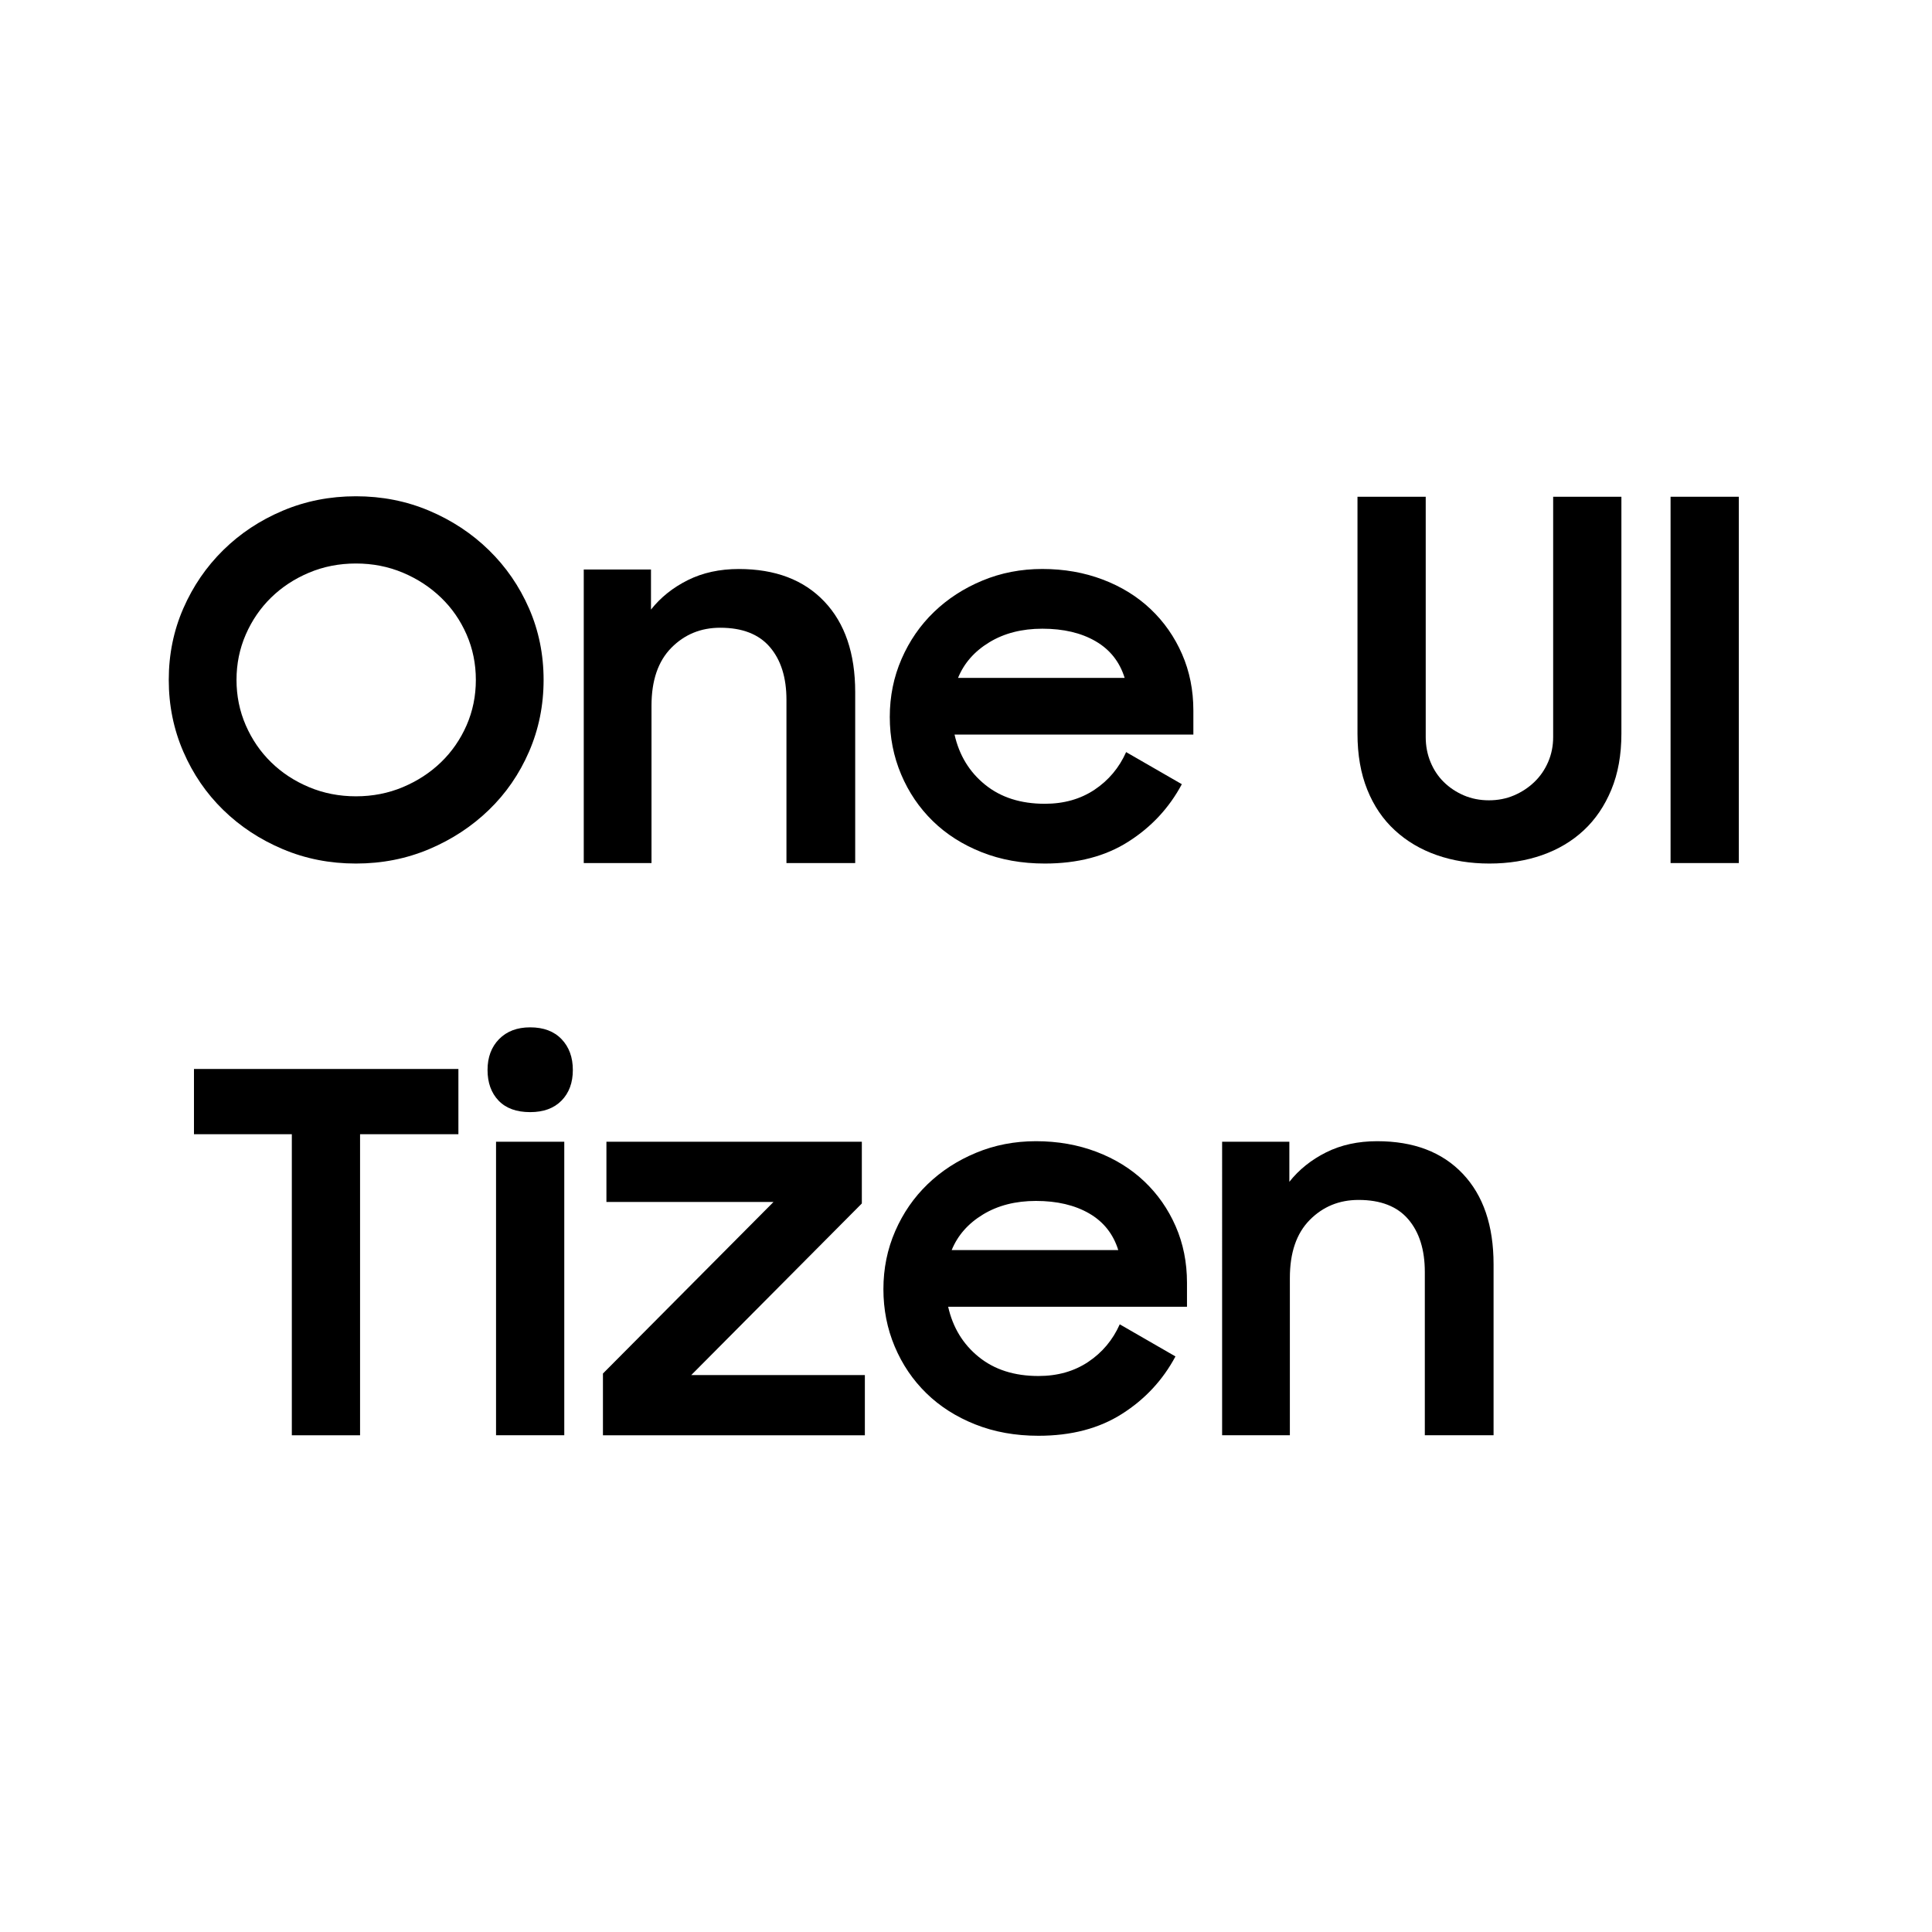 <?xml version="1.0" encoding="utf-8"?>
<!-- Generator: Adobe Illustrator 27.4.0, SVG Export Plug-In . SVG Version: 6.00 Build 0)  -->
<svg version="1.1" xmlns="http://www.w3.org/2000/svg" xmlns:xlink="http://www.w3.org/1999/xlink" x="0px" y="0px"
	 viewBox="0 0 60 60" style="enable-background:new 0 0 60 60;" xml:space="preserve">
<style type="text/css">
	.st0{display:none;}
	.st1{display:inline;fill:none;}
	.st2{display:inline;fill:#DCEDF9;}
	.st3{display:inline;}
	.st4{fill:none;stroke:#B3B3B3;stroke-width:0.05;stroke-miterlimit:10;}
	.st5{display:inline;fill:none;stroke:#BFBFBF;stroke-width:0.05;stroke-miterlimit:10;}
</style>
<g id="guide" class="st0">
	<rect y="0.001" class="st1" width="60" height="60"/>
	<rect x="3" y="2.983" class="st2" width="54" height="54"/>
	<g class="st3">
		<line class="st4" x1="0" y1="-0.018" x2="60" y2="59.982"/>
		<line class="st4" x1="0" y1="59.982" x2="60" y2="-0.018"/>
		<line class="st4" x1="0" y1="29.983" x2="60" y2="29.983"/>
		<line class="st4" x1="30" y1="-0.018" x2="30" y2="59.982"/>
		<circle class="st4" cx="30" cy="29.983" r="30"/>
		<circle class="st4" cx="30" cy="29.983" r="15"/>
	</g>
	<rect x="6" y="5.983" class="st5" width="48" height="48"/>
</g>
<g id="logo">
	<g id="One_UI_Tizen_Logo_Vertical_x2C__Left_Aligned">
		<g>
			<path d="M11.054,26.818c-0.81,0-1.569-0.149-2.275-0.448
				c-0.707-0.299-1.322-0.705-1.847-1.217c-0.525-0.512-0.938-1.115-1.239-1.81
				c-0.301-0.695-0.452-1.437-0.452-2.228c0-0.791,0.151-1.531,0.452-2.22
				c0.301-0.69,0.714-1.293,1.239-1.81c0.525-0.517,1.14-0.925,1.847-1.224
				c0.706-0.299,1.465-0.449,2.275-0.449c0.81,0,1.568,0.15,2.275,0.449
				c0.706,0.299,1.325,0.707,1.854,1.224c0.53,0.517,0.945,1.12,1.247,1.81
				c0.301,0.689,0.452,1.43,0.452,2.22c0,0.791-0.151,1.534-0.452,2.228
				c-0.301,0.695-0.717,1.298-1.247,1.81s-1.148,0.918-1.854,1.217
				C12.623,26.668,11.865,26.818,11.054,26.818z M11.054,24.73
				c0.519,0,1.005-0.095,1.457-0.285c0.452-0.19,0.847-0.447,1.184-0.772
				c0.337-0.325,0.602-0.708,0.795-1.148c0.192-0.44,0.288-0.91,0.288-1.41
				c0-0.5-0.096-0.97-0.288-1.41c-0.192-0.44-0.457-0.822-0.795-1.147
				c-0.338-0.325-0.732-0.583-1.184-0.773c-0.452-0.19-0.938-0.285-1.457-0.285
				c-0.52,0-1.005,0.095-1.457,0.285c-0.452,0.19-0.844,0.448-1.177,0.773
				c-0.333,0.325-0.595,0.708-0.787,1.147c-0.192,0.44-0.288,0.91-0.288,1.41
				c0,0.5,0.096,0.97,0.288,1.41c0.192,0.44,0.454,0.823,0.787,1.148
				c0.332,0.325,0.725,0.583,1.177,0.772
				C10.049,24.635,10.535,24.73,11.054,24.73z"/>
			<path d="M18.129,17.686h2.088v1.245c0.301-0.38,0.683-0.685,1.145-0.915
				c0.462-0.23,0.989-0.345,1.582-0.345c1.132,0,2.018,0.336,2.657,1.01
				c0.639,0.673,0.958,1.611,0.958,2.814v5.308h-2.135v-5.07
				c0-0.69-0.171-1.236-0.514-1.637c-0.343-0.401-0.857-0.601-1.543-0.601
				c-0.603,0-1.109,0.208-1.519,0.624c-0.41,0.416-0.615,1.015-0.615,1.797v4.887
				H18.129V17.686z"/>
			<path d="M32.449,26.818c-0.717,0-1.371-0.117-1.964-0.353
				c-0.592-0.235-1.099-0.558-1.519-0.969s-0.748-0.894-0.982-1.45
				c-0.234-0.555-0.351-1.149-0.351-1.78c0-0.641,0.122-1.242,0.366-1.802
				c0.244-0.561,0.579-1.046,1.005-1.457c0.426-0.411,0.927-0.736,1.504-0.976
				c0.577-0.24,1.197-0.361,1.862-0.361c0.675,0,1.301,0.11,1.878,0.329
				c0.577,0.219,1.073,0.526,1.488,0.92c0.415,0.394,0.74,0.859,0.974,1.395
				c0.234,0.536,0.351,1.12,0.351,1.753v0.745h-7.417
				c0.145,0.644,0.462,1.164,0.95,1.558c0.488,0.395,1.106,0.592,1.854,0.592
				c0.592,0,1.106-0.145,1.543-0.436c0.436-0.291,0.764-0.68,0.982-1.169
				l1.73,0.997c-0.395,0.738-0.948,1.332-1.66,1.784
				C34.332,26.592,33.467,26.818,32.449,26.818z M32.371,19.525
				c-0.634,0-1.182,0.14-1.644,0.42c-0.462,0.28-0.787,0.649-0.974,1.107h5.174
				c-0.156-0.501-0.457-0.88-0.904-1.139
				C33.576,19.654,33.026,19.525,32.371,19.525z"/>
			<path d="M46.256,26.818c-0.592,0-1.138-0.087-1.636-0.262
				c-0.499-0.174-0.933-0.431-1.301-0.77c-0.369-0.338-0.655-0.759-0.857-1.262
				c-0.203-0.503-0.304-1.083-0.304-1.739v-7.358h2.119v7.462
				c0,0.277,0.049,0.535,0.148,0.775c0.099,0.241,0.236,0.448,0.413,0.622
				c0.177,0.174,0.384,0.312,0.623,0.415c0.239,0.102,0.499,0.153,0.779,0.153
				c0.28,0,0.54-0.051,0.779-0.153c0.239-0.102,0.449-0.24,0.631-0.415
				c0.182-0.174,0.325-0.381,0.429-0.622c0.104-0.24,0.156-0.499,0.156-0.775
				v-7.462h2.119v7.358c0,0.657-0.104,1.237-0.312,1.739
				c-0.208,0.503-0.494,0.924-0.857,1.262c-0.364,0.339-0.795,0.595-1.293,0.77
				C47.393,26.731,46.848,26.818,46.256,26.818z"/>
			<path d="M51.881,15.427H54v11.376h-2.119V15.427z"/>
		</g>
		<path d="M9.063,35.224H6.024V33.198h8.212v2.026h-3.054v9.35H9.063V35.224z"/>
		<path d="M15.141,33.229c0-0.394,0.119-0.714,0.358-0.958
			c0.239-0.244,0.561-0.366,0.966-0.366c0.415,0,0.74,0.122,0.974,0.366
			c0.234,0.244,0.351,0.564,0.351,0.958c0,0.395-0.117,0.712-0.351,0.951
			c-0.234,0.239-0.559,0.358-0.974,0.358c-0.426,0-0.753-0.119-0.982-0.358
			C15.255,33.941,15.141,33.624,15.141,33.229z M15.405,35.457h2.119v9.116H15.405
			V35.457z"/>
		<path d="M18.724,42.657l5.298-5.329h-5.189v-1.87h7.932v1.917l-5.298,5.329h5.392
			v1.87h-8.134V42.657z"/>
		<path d="M32.251,44.589c-0.717,0-1.371-0.117-1.964-0.353
			c-0.592-0.235-1.099-0.558-1.519-0.969c-0.421-0.411-0.748-0.894-0.982-1.45
			c-0.234-0.555-0.351-1.149-0.351-1.78c0-0.641,0.122-1.242,0.366-1.802
			c0.244-0.561,0.579-1.046,1.005-1.457c0.426-0.411,0.927-0.736,1.504-0.976
			c0.577-0.24,1.197-0.361,1.862-0.361c0.675,0,1.301,0.11,1.878,0.329
			c0.577,0.219,1.073,0.526,1.488,0.92c0.415,0.394,0.74,0.859,0.974,1.395
			c0.234,0.536,0.351,1.12,0.351,1.753v0.745h-7.417
			c0.145,0.644,0.462,1.164,0.95,1.558c0.488,0.395,1.106,0.592,1.854,0.592
			c0.592,0,1.106-0.145,1.543-0.436c0.436-0.291,0.764-0.68,0.982-1.169
			l1.73,0.997c-0.395,0.738-0.948,1.332-1.66,1.784
			C34.133,44.363,33.269,44.589,32.251,44.589z M32.173,37.296
			c-0.634,0-1.182,0.14-1.644,0.42c-0.462,0.28-0.787,0.649-0.974,1.107h5.174
			c-0.156-0.501-0.457-0.88-0.904-1.139C33.378,37.426,32.827,37.296,32.173,37.296z"
			/>
		<path d="M37.954,35.457h2.088v1.245c0.301-0.38,0.683-0.685,1.145-0.916
			c0.462-0.23,0.989-0.345,1.582-0.345c1.132,0,2.018,0.336,2.657,1.01
			c0.639,0.673,0.958,1.611,0.958,2.814v5.308h-2.135v-5.07
			c0-0.69-0.171-1.236-0.514-1.637c-0.343-0.401-0.857-0.601-1.543-0.601
			c-0.603,0-1.109,0.208-1.519,0.624c-0.41,0.416-0.615,1.015-0.615,1.797v4.887
			h-2.104V35.457z"/>
	</g>
</g>
</svg>
